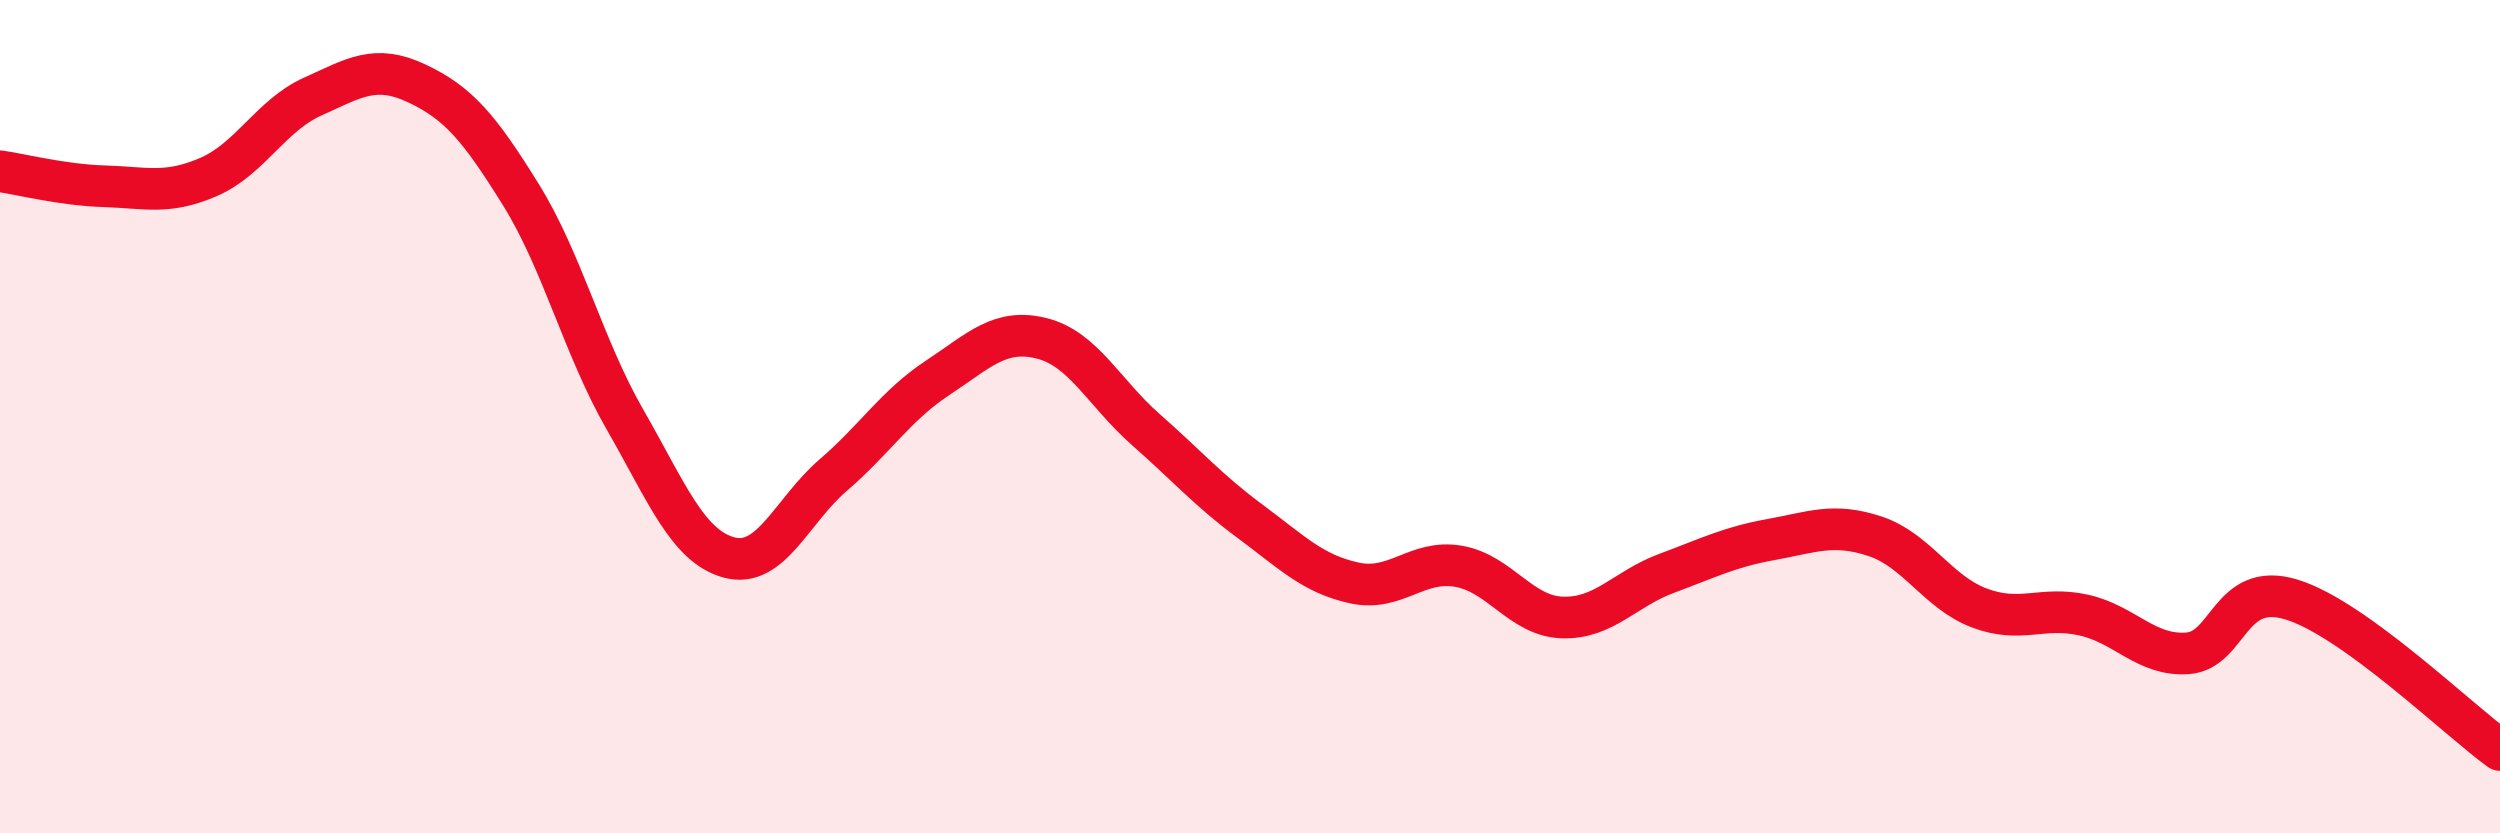 
    <svg width="60" height="20" viewBox="0 0 60 20" xmlns="http://www.w3.org/2000/svg">
      <path
        d="M 0,4.11 C 0.5,4.18 1.5,4.44 2.5,4.47 C 3.5,4.5 4,4.68 5,4.25 C 6,3.82 6.5,2.77 7.5,2.32 C 8.5,1.87 9,1.53 10,2 C 11,2.47 11.5,3.06 12.5,4.67 C 13.5,6.28 14,8.33 15,10.07 C 16,11.81 16.5,13.11 17.5,13.38 C 18.5,13.65 19,12.26 20,11.4 C 21,10.54 21.5,9.73 22.5,9.07 C 23.5,8.41 24,7.87 25,8.12 C 26,8.37 26.5,9.43 27.5,10.31 C 28.5,11.19 29,11.77 30,12.51 C 31,13.25 31.5,13.77 32.5,13.99 C 33.5,14.21 34,13.42 35,13.59 C 36,13.76 36.5,14.79 37.5,14.82 C 38.5,14.85 39,14.13 40,13.76 C 41,13.39 41.5,13.13 42.5,12.95 C 43.5,12.77 44,12.54 45,12.87 C 46,13.2 46.5,14.21 47.5,14.59 C 48.5,14.97 49,14.54 50,14.76 C 51,14.98 51.5,15.75 52.5,15.68 C 53.5,15.61 53.5,13.93 55,14.39 C 56.5,14.85 59,17.28 60,18L60 20L0 20Z"
        fill="#EB0A25"
        opacity="0.1"
        stroke-linecap="round"
        stroke-linejoin="round"
      />
      <path
        d="M 0,4.11 C 0.5,4.18 1.5,4.44 2.5,4.47 C 3.5,4.5 4,4.68 5,4.25 C 6,3.82 6.5,2.77 7.5,2.32 C 8.5,1.87 9,1.53 10,2 C 11,2.47 11.5,3.06 12.5,4.67 C 13.5,6.28 14,8.33 15,10.07 C 16,11.81 16.5,13.11 17.5,13.38 C 18.5,13.65 19,12.26 20,11.4 C 21,10.54 21.5,9.73 22.5,9.07 C 23.5,8.41 24,7.87 25,8.12 C 26,8.37 26.5,9.43 27.5,10.31 C 28.5,11.19 29,11.77 30,12.51 C 31,13.25 31.5,13.77 32.5,13.99 C 33.5,14.21 34,13.42 35,13.59 C 36,13.76 36.5,14.79 37.5,14.82 C 38.5,14.85 39,14.13 40,13.76 C 41,13.39 41.5,13.13 42.5,12.95 C 43.5,12.77 44,12.54 45,12.87 C 46,13.2 46.5,14.21 47.5,14.59 C 48.5,14.97 49,14.54 50,14.76 C 51,14.98 51.5,15.75 52.5,15.68 C 53.5,15.61 53.5,13.93 55,14.39 C 56.5,14.85 59,17.28 60,18"
        stroke="#EB0A25"
        stroke-width="1"
        fill="none"
        stroke-linecap="round"
        stroke-linejoin="round"
      />
    </svg>
  